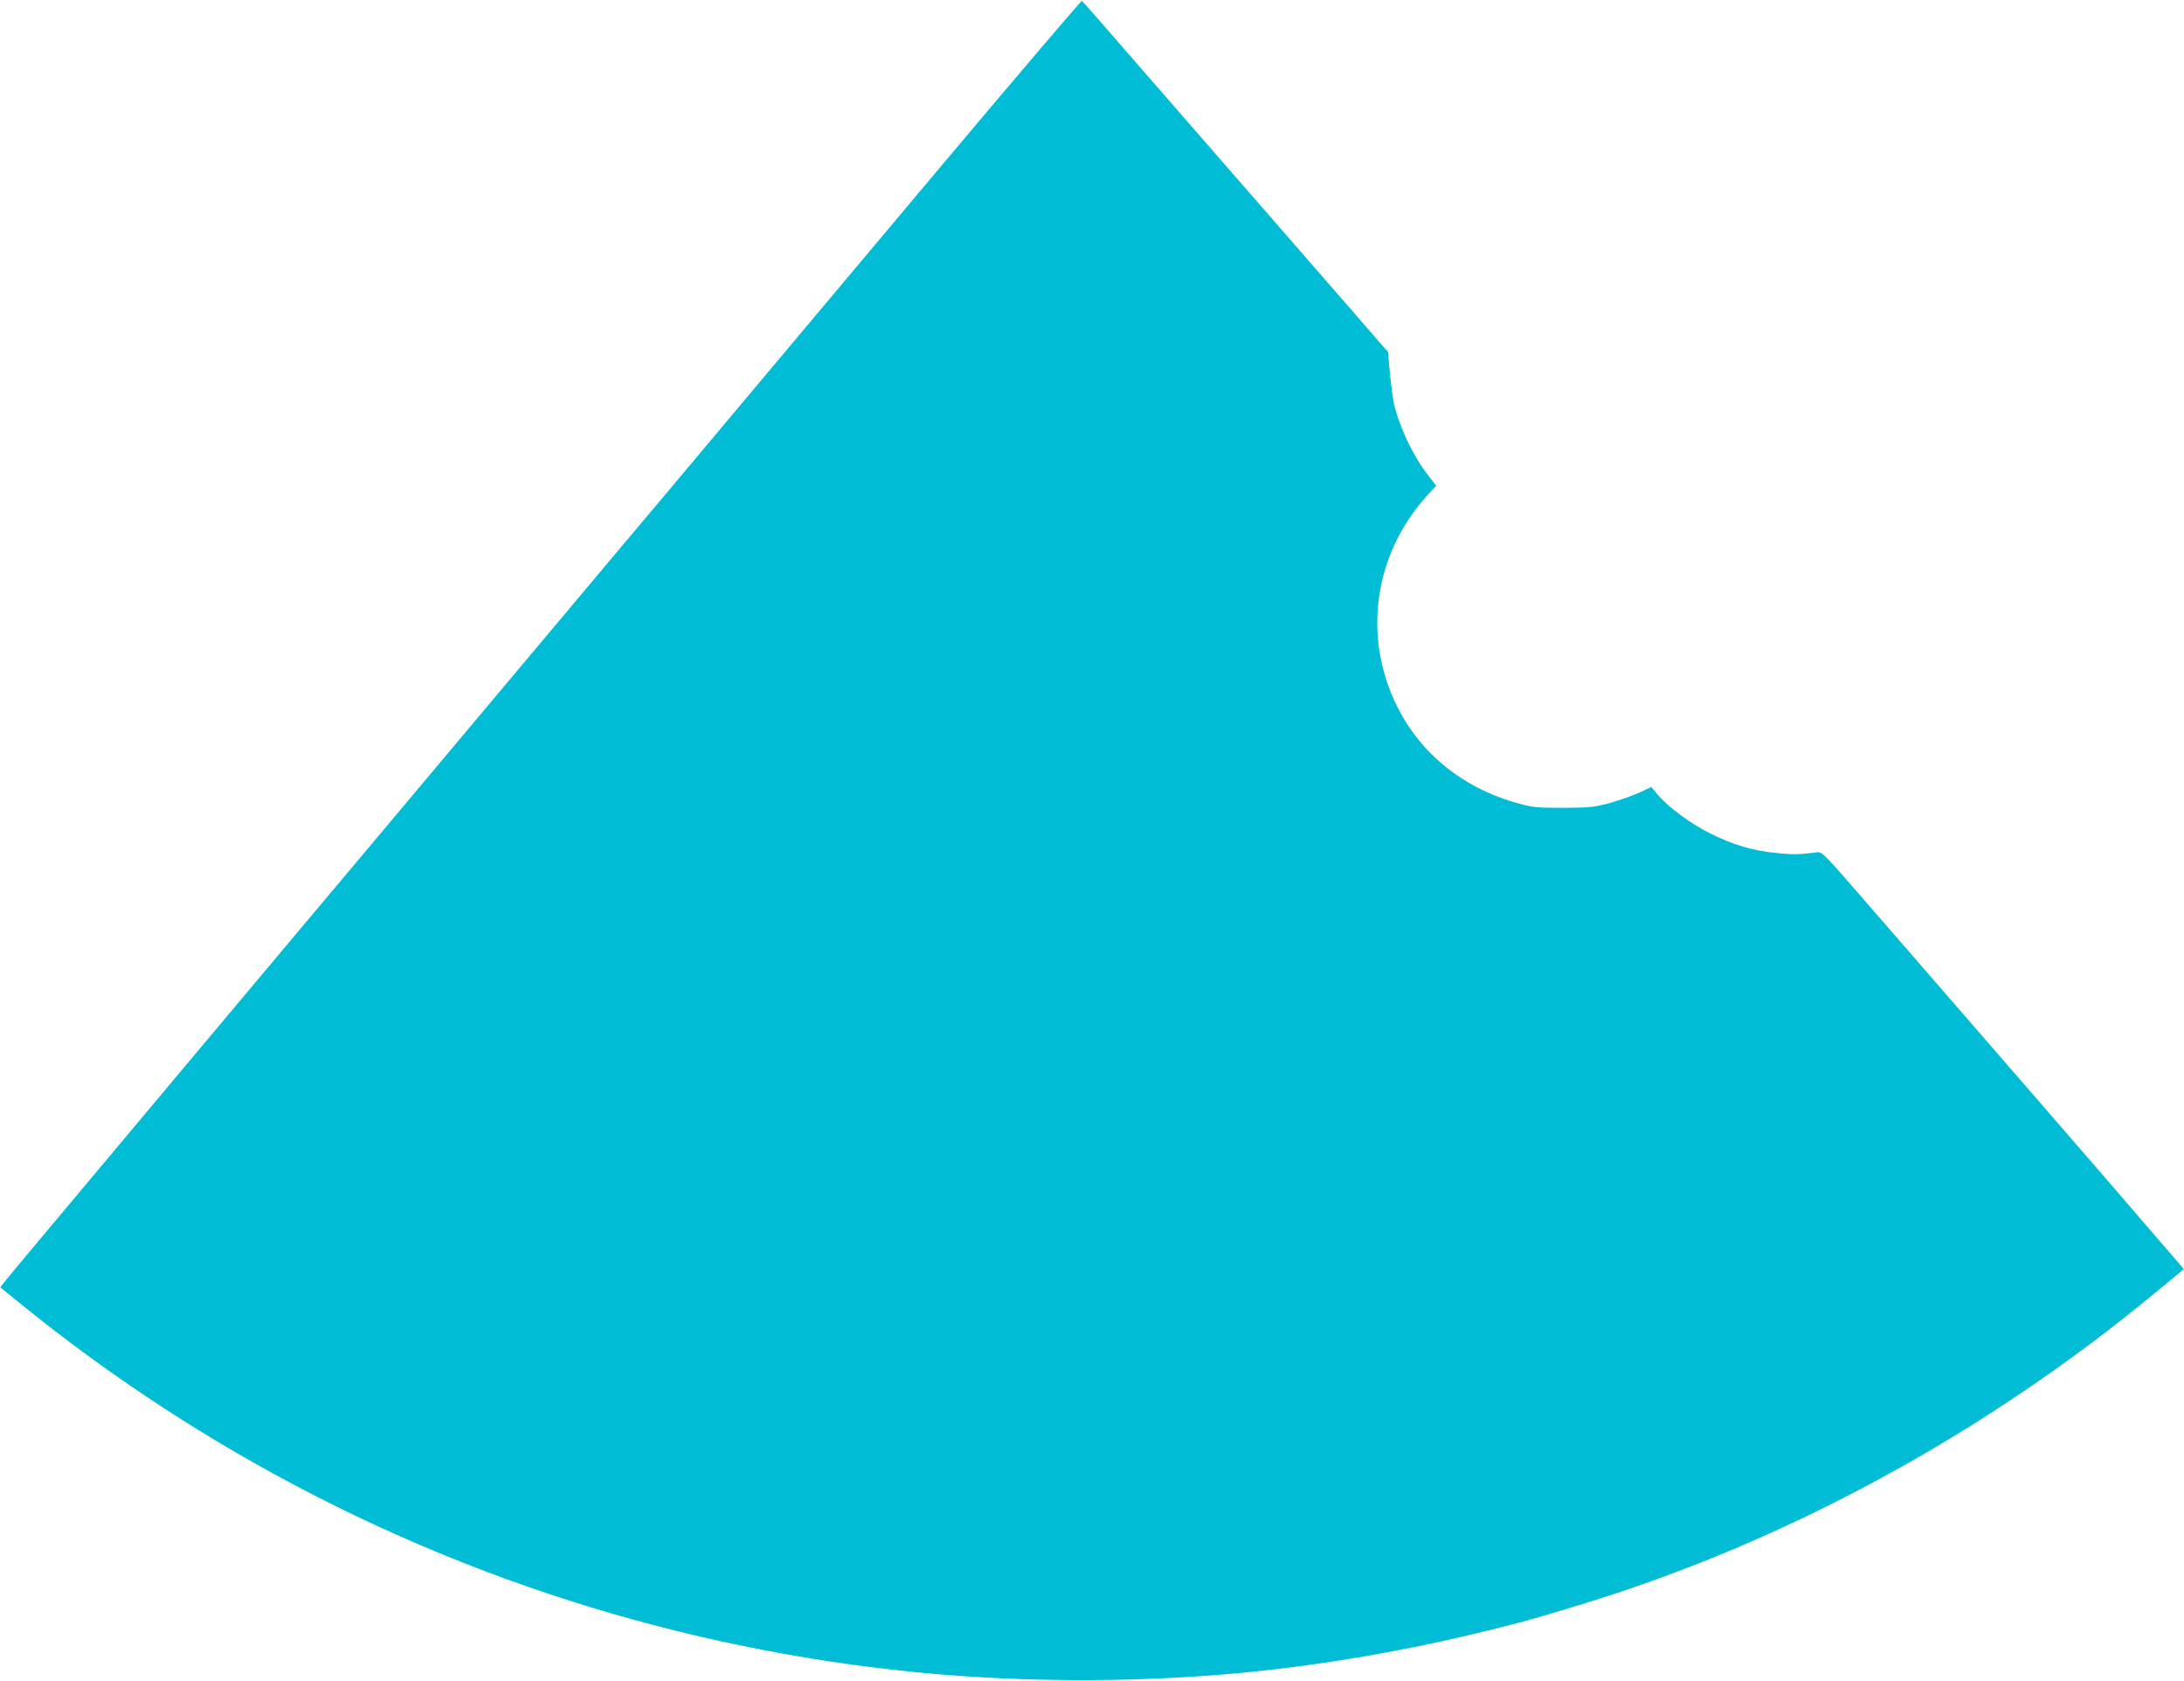 <?xml version="1.0" standalone="no"?>
<!DOCTYPE svg PUBLIC "-//W3C//DTD SVG 20010904//EN"
 "http://www.w3.org/TR/2001/REC-SVG-20010904/DTD/svg10.dtd">
<svg version="1.0" xmlns="http://www.w3.org/2000/svg"
 width="1280pt" height="985pt" viewBox="0 0 1280 985"
 preserveAspectRatio="xMidYMid meet">
<g transform="translate(0,985) scale(0.1,-0.1)"
fill="#00bcd4" stroke="none">
<path d="M5479 8833 c-470 -559 -928 -1105 -1019 -1213 -159 -189 -232 -276
-554 -660 -81 -96 -225 -267 -320 -380 -302 -360 -1596 -1900 -1705 -2030 -58
-69 -140 -165 -181 -215 -100 -119 -1104 -1315 -1438 -1714 -145 -172 -262
-314 -260 -315 2 -2 61 -50 133 -108 1475 -1192 3249 -1931 5135 -2137 632
-70 1343 -75 1985 -16 492 46 991 132 1490 256 213 53 240 61 519 146 1203
366 2374 1003 3379 1837 l156 129 -62 72 c-34 39 -154 179 -267 310 -183 213
-783 904 -1528 1762 -254 293 -263 302 -294 298 -106 -13 -138 -14 -235 -4
-141 14 -253 47 -388 114 -116 57 -249 156 -311 230 l-36 43 -73 -34 c-40 -18
-117 -45 -171 -60 -89 -24 -116 -27 -269 -28 -144 0 -183 3 -252 22 -365 96
-638 334 -767 668 -151 391 -68 823 217 1139 l54 59 -52 67 c-84 109 -164 277
-196 416 -6 27 -16 105 -23 174 l-11 126 -225 259 c-207 238 -623 715 -1299
1491 -144 167 -266 305 -270 308 -4 2 -392 -453 -862 -1012z"/>
</g>
</svg>
